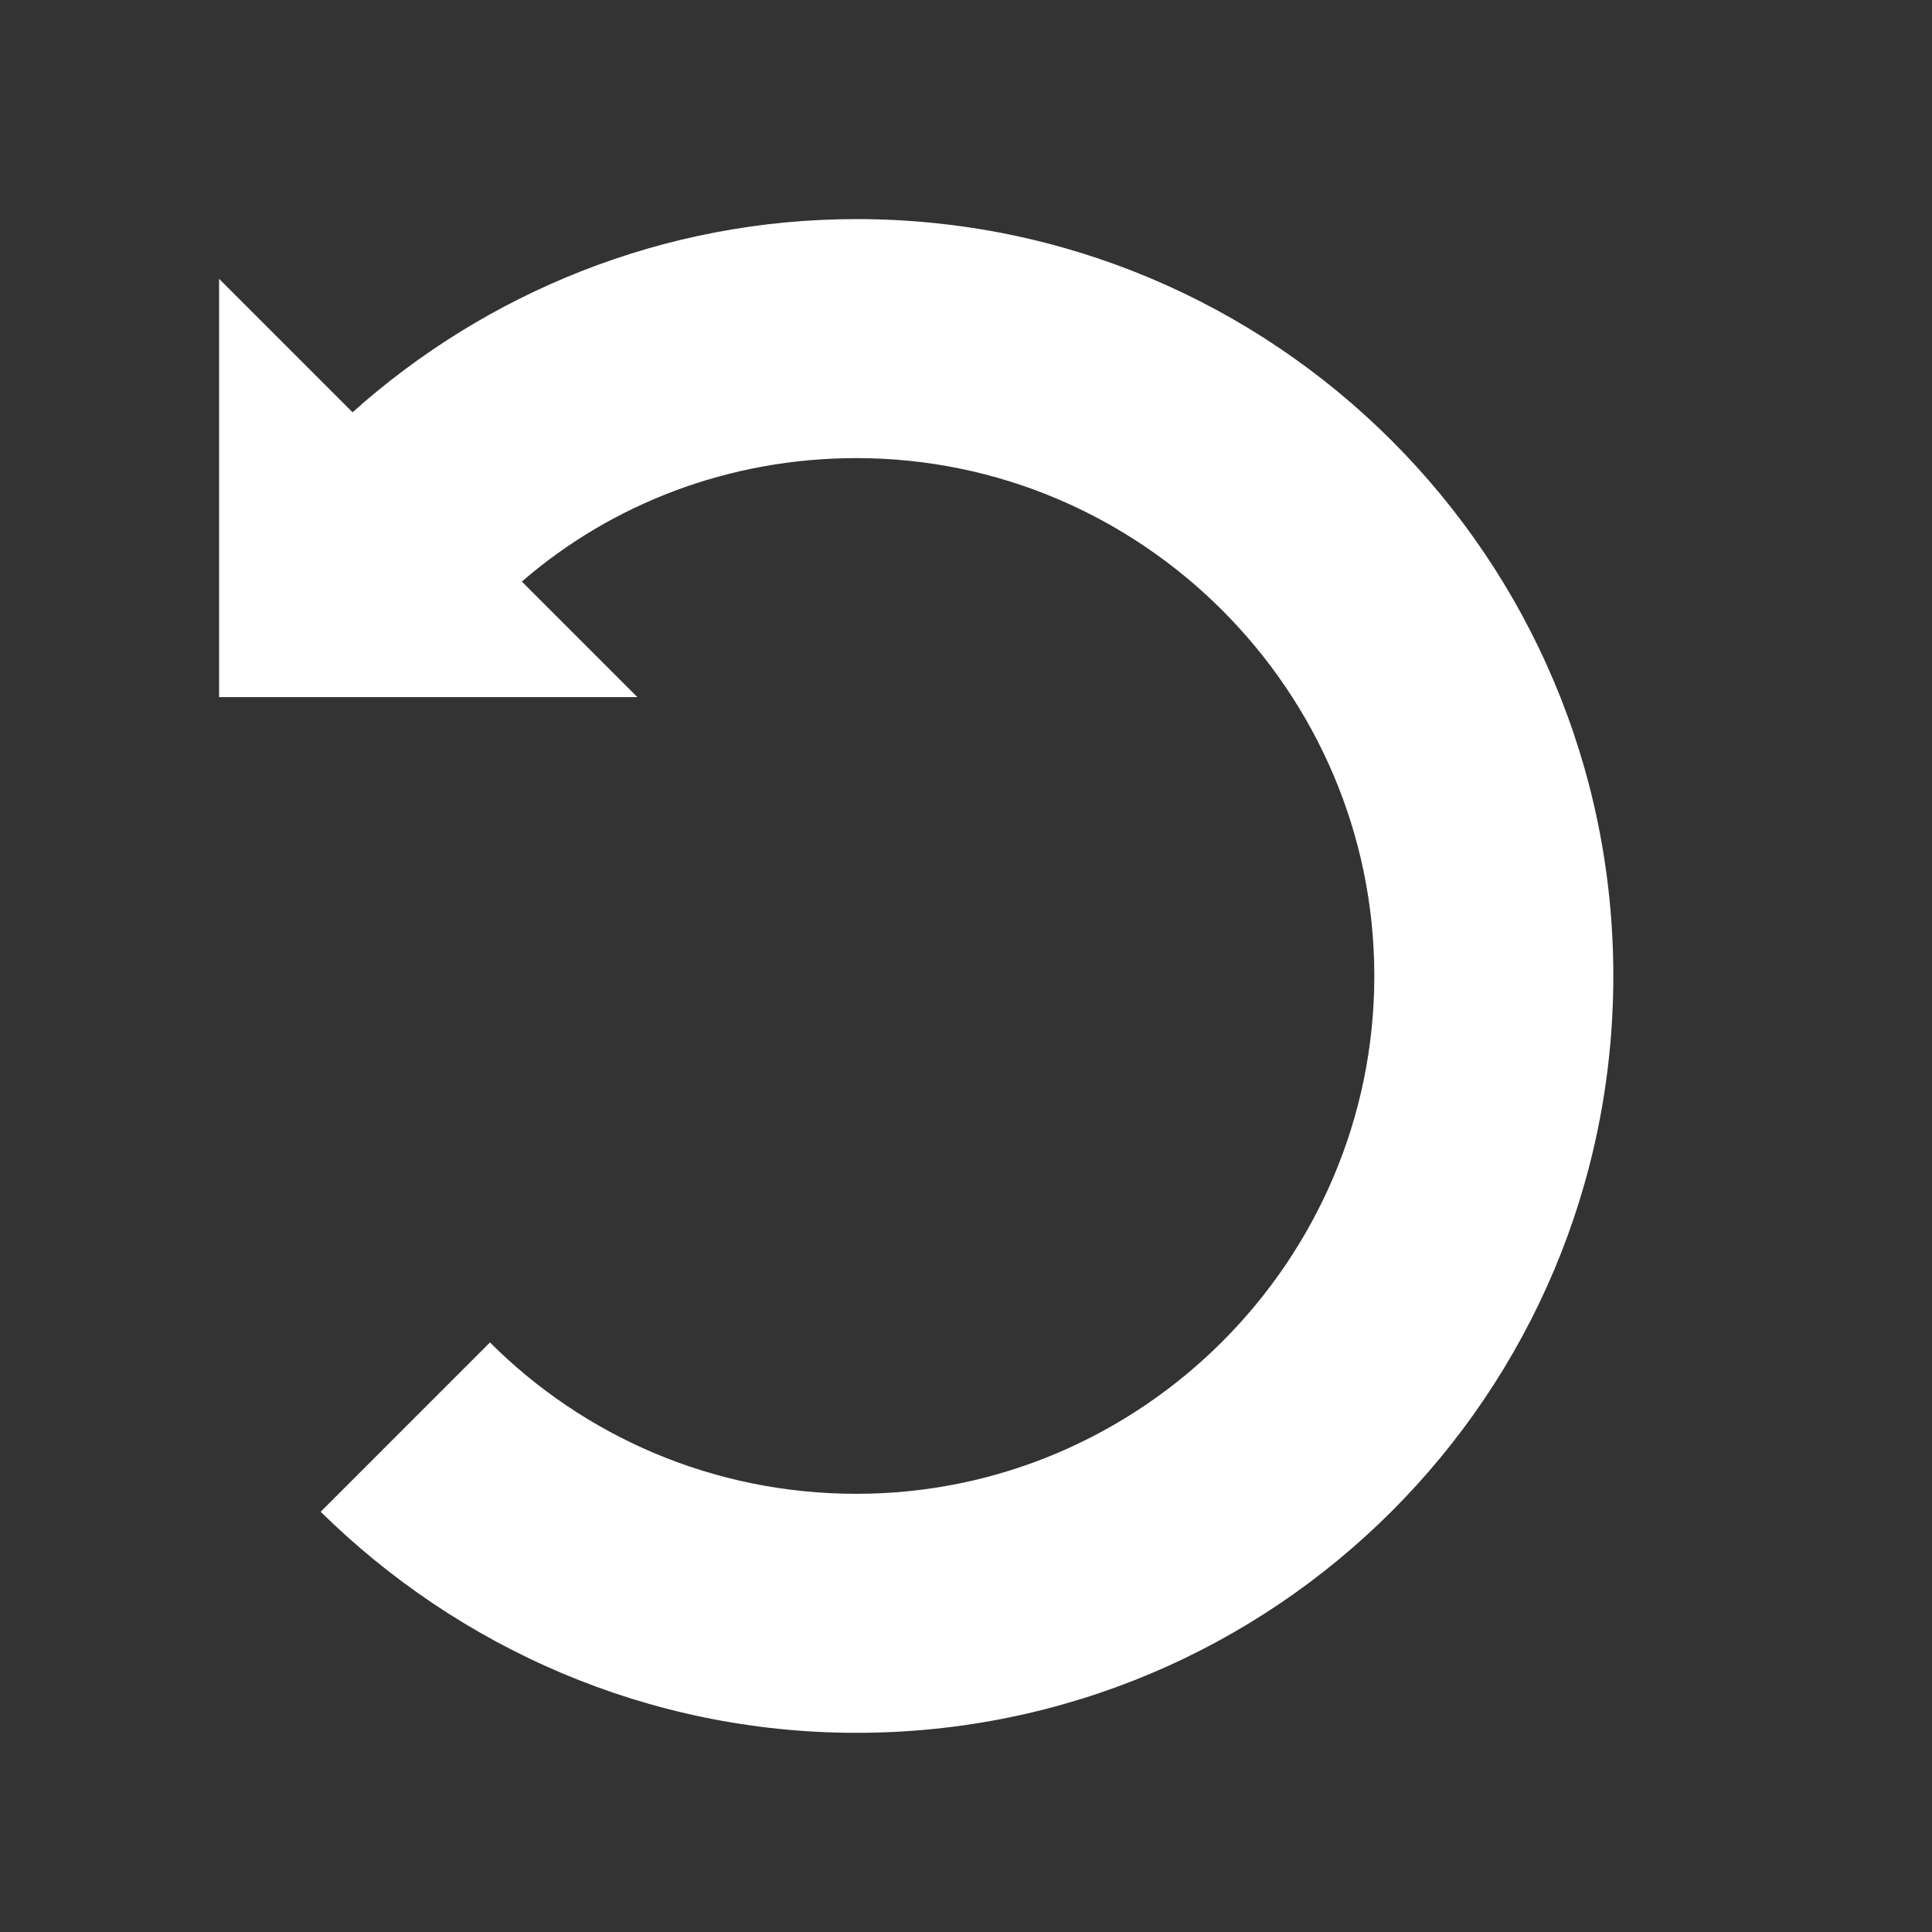 <svg width="97" height="97" xmlns="http://www.w3.org/2000/svg" xmlns:xlink="http://www.w3.org/1999/xlink" overflow="hidden"><rect width="100%" height="100%" fill="#333333" stroke="none"/><defs><clipPath id="clip0"><rect x="860" y="297" width="97" height="97"/></clipPath><clipPath id="clip1"><rect x="861" y="298" width="96" height="96"/></clipPath><clipPath id="clip2"><rect x="861" y="298" width="96" height="96"/></clipPath><clipPath id="clip3"><rect x="861" y="298" width="96" height="96"/></clipPath></defs><g clip-path="url(#clip0)" transform="translate(-860 -297)"><g clip-path="url(#clip1)"><g clip-path="url(#clip2)"><g clip-path="url(#clip3)"><path d="M871 332 871 311 877.7 317.7C884.4 311.7 893.3 308 903 308 924 308 941 325 941 346 941 367 924 384 903 384 892.5 384 883 379.7 876.1 372.9L884.6 364.4C889.3 369.1 895.8 372 903 372 917.3 372 929 360.3 929 346 929 331.7 917.3 320 903 320 896.6 320 890.7 322.3 886.2 326.2L892 332 871 332Z" fill="#FFFFFF" fill-rule="nonzero" fill-opacity="1"/></g></g></g></g></svg>